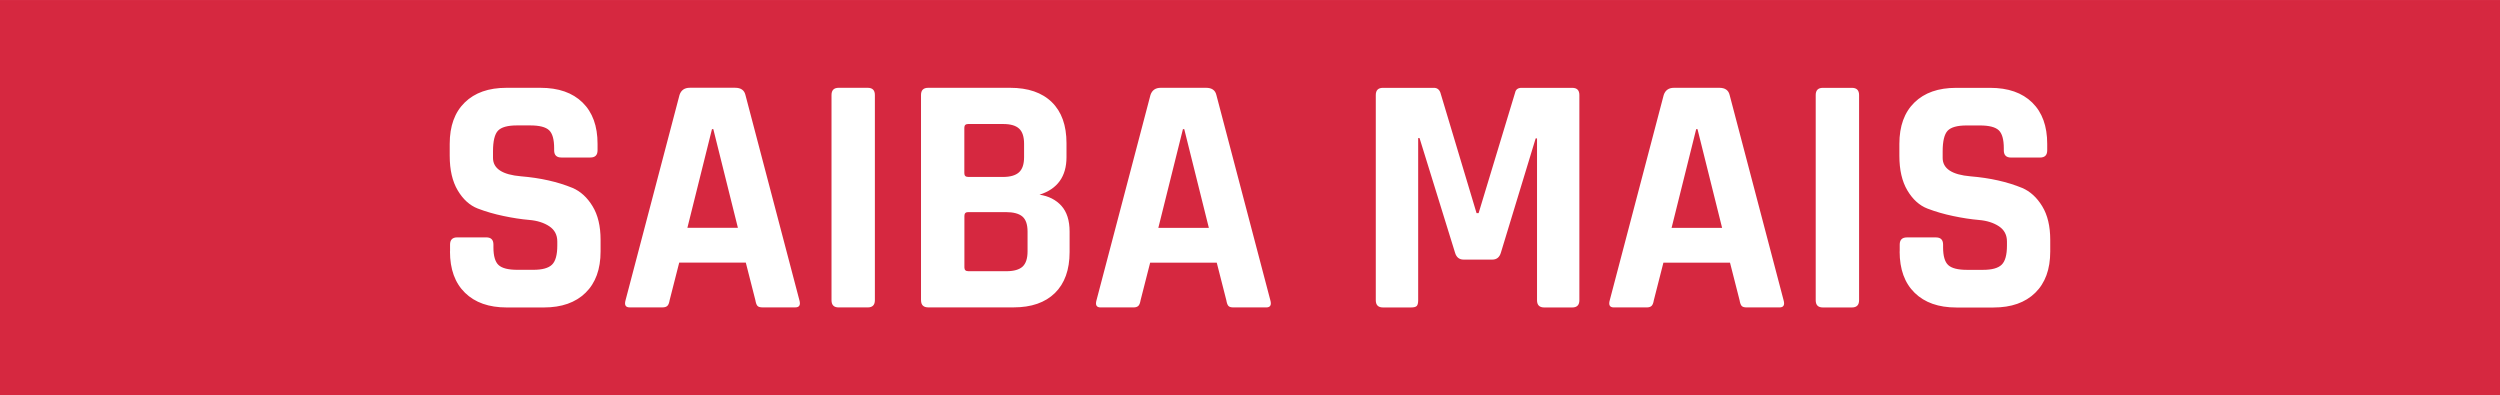 <?xml version="1.0" encoding="UTF-8"?>
<!DOCTYPE svg PUBLIC "-//W3C//DTD SVG 1.1//EN" "http://www.w3.org/Graphics/SVG/1.1/DTD/svg11.dtd">
<!-- Creator: CorelDRAW 2021.5 -->
<svg xmlns="http://www.w3.org/2000/svg" xml:space="preserve" width="23.109mm" height="3.653mm" version="1.1" style="shape-rendering:geometricPrecision; text-rendering:geometricPrecision; image-rendering:optimizeQuality; fill-rule:evenodd; clip-rule:evenodd"
viewBox="0 0 660.69 104.43"
 xmlns:xlink="http://www.w3.org/1999/xlink"
 xmlns:xodm="http://www.corel.com/coreldraw/odm/2003">
 <defs>
  <style type="text/css">
   <![CDATA[
    .fil0 {fill:#D62840}
    .fil1 {fill:white;fill-rule:nonzero}
   ]]>
  </style>
 </defs>
 <g id="Camada_x0020_1">
  <rect class="fil0" x="-0" y="-0" width="660.69" height="104.43"/>
  <path class="fil1" d="M118.94 66.43l0 -1.8c0,-1.26 0.63,-1.9 1.9,-1.9l7.67 0c1.26,0 1.89,0.63 1.89,1.9l0 0.72c0,2.28 0.45,3.85 1.36,4.69 0.9,0.84 2.56,1.26 4.96,1.26l4.24 0c2.34,0 3.99,-0.45 4.92,-1.36 0.93,-0.9 1.4,-2.58 1.4,-5.05l0 -1.08c0,-1.74 -0.71,-3.08 -2.12,-4.02 -1.41,-0.93 -3.17,-1.49 -5.28,-1.67 -2.11,-0.18 -4.38,-0.53 -6.81,-1.04 -2.44,-0.51 -4.71,-1.17 -6.82,-1.98 -2.1,-0.81 -3.87,-2.41 -5.28,-4.78 -1.42,-2.38 -2.12,-5.43 -2.12,-9.16l0 -3.16c0,-4.69 1.32,-8.33 3.97,-10.92 2.65,-2.59 6.32,-3.88 11.01,-3.88l9.02 0c4.75,0 8.45,1.29 11.1,3.88 2.65,2.59 3.97,6.23 3.97,10.92l0 1.72c0,1.26 -0.63,1.9 -1.9,1.9l-7.67 0c-1.26,0 -1.9,-0.63 -1.9,-1.9l0 -0.54c0,-2.35 -0.45,-3.94 -1.35,-4.78 -0.9,-0.84 -2.56,-1.26 -4.97,-1.26l-3.52 0c-2.46,0 -4.13,0.47 -5.01,1.4 -0.87,0.93 -1.31,2.75 -1.31,5.46l0 1.72c0,2.83 2.47,4.45 7.4,4.87 5.11,0.42 9.66,1.44 13.63,3.07 2.1,0.9 3.87,2.51 5.28,4.83 1.42,2.32 2.12,5.28 2.12,8.89l0 3.07c0,4.69 -1.32,8.33 -3.97,10.92 -2.65,2.59 -6.32,3.88 -11.01,3.88l-9.84 0c-4.69,0 -8.36,-1.29 -11.01,-3.88 -2.65,-2.59 -3.97,-6.23 -3.97,-10.92zm56.13 14.8l-8.67 0c-1.08,0 -1.44,-0.63 -1.08,-1.9l14.26 -54.24c0.42,-1.26 1.32,-1.9 2.71,-1.9l12 0c1.5,0 2.41,0.63 2.71,1.9l14.26 54.24c0.36,1.26 0,1.9 -1.08,1.9l-8.66 0c-0.66,0 -1.11,-0.13 -1.35,-0.41 -0.24,-0.27 -0.42,-0.77 -0.54,-1.49l-2.53 -9.93 -17.6 0 -2.53 9.93c-0.12,0.72 -0.31,1.22 -0.59,1.49 -0.27,0.27 -0.71,0.41 -1.31,0.41zm13.09 -47.11l-6.5 26.08 13.35 0 -6.5 -26.08 -0.36 0zm43.05 -9.02l0 54.24c0,1.26 -0.63,1.9 -1.9,1.9l-7.67 0c-1.26,0 -1.89,-0.63 -1.89,-1.9l0 -54.24c0,-1.26 0.63,-1.9 1.89,-1.9l7.67 0c1.26,0 1.9,0.63 1.9,1.9zm24.64 46.57l10.11 0c1.98,0 3.41,-0.41 4.29,-1.22 0.87,-0.81 1.31,-2.15 1.31,-4.02l0 -5.23c0,-1.87 -0.45,-3.19 -1.35,-3.97 -0.9,-0.78 -2.38,-1.18 -4.42,-1.18l-9.93 0c-0.66,0 -0.99,0.33 -0.99,0.99l0 13.63c0,0.66 0.33,0.99 0.99,0.99zm0 -24.91l9.2 0c1.93,0 3.34,-0.41 4.24,-1.22 0.9,-0.81 1.35,-2.15 1.35,-4.02l0 -3.52c0,-1.86 -0.43,-3.2 -1.31,-4.01 -0.87,-0.81 -2.27,-1.22 -4.2,-1.22l-9.29 0c-0.66,0 -0.99,0.33 -0.99,0.99l0 12c0,0.66 0.33,0.99 0.99,0.99zm-12.45 32.58l0 -54.24c0,-1.26 0.63,-1.9 1.9,-1.9l21.66 0c4.75,0 8.42,1.26 11.01,3.79 2.59,2.53 3.88,6.14 3.88,10.83l0 3.7c0,5.11 -2.38,8.42 -7.13,9.93 2.41,0.36 4.33,1.34 5.78,2.93 1.44,1.6 2.17,3.87 2.17,6.82l0 5.41c0,4.69 -1.3,8.3 -3.88,10.83 -2.59,2.53 -6.23,3.79 -10.92,3.79l-22.56 0c-1.26,0 -1.9,-0.63 -1.9,-1.9zm56.13 1.9l-8.67 0c-1.08,0 -1.44,-0.63 -1.08,-1.9l14.26 -54.24c0.42,-1.26 1.32,-1.9 2.71,-1.9l12 0c1.5,0 2.41,0.63 2.71,1.9l14.26 54.24c0.36,1.26 0,1.9 -1.08,1.9l-8.66 0c-0.66,0 -1.11,-0.13 -1.35,-0.41 -0.24,-0.27 -0.42,-0.77 -0.54,-1.49l-2.53 -9.93 -17.6 0 -2.53 9.93c-0.12,0.72 -0.31,1.22 -0.59,1.49 -0.27,0.27 -0.71,0.41 -1.31,0.41zm13.09 -47.11l-6.5 26.08 13.35 0 -6.5 -26.08 -0.36 0zm89.52 -10.92l13.36 0c1.26,0 1.89,0.63 1.89,1.9l0 54.24c0,1.26 -0.63,1.9 -1.89,1.9l-7.4 0c-1.26,0 -1.9,-0.63 -1.9,-1.9l0 -42.78 -0.36 0 -9.2 30.23c-0.36,1.2 -1.12,1.8 -2.26,1.8l-7.58 0c-1.14,0 -1.9,-0.6 -2.26,-1.8l-9.39 -30.32 -0.36 0 0 42.87c0,0.72 -0.12,1.22 -0.36,1.49 -0.24,0.27 -0.75,0.41 -1.54,0.41l-7.4 0c-1.26,0 -1.9,-0.63 -1.9,-1.9l0 -54.24c0,-1.26 0.63,-1.9 1.9,-1.9l13.45 0c0.84,0 1.41,0.42 1.72,1.26l9.56 31.86 0.54 0 9.65 -31.86c0.18,-0.84 0.75,-1.26 1.72,-1.26zm33.03 58.03l-8.67 0c-1.08,0 -1.44,-0.63 -1.08,-1.9l14.26 -54.24c0.42,-1.26 1.32,-1.9 2.71,-1.9l12 0c1.5,0 2.41,0.63 2.71,1.9l14.26 54.24c0.36,1.26 0,1.9 -1.08,1.9l-8.66 0c-0.66,0 -1.11,-0.13 -1.35,-0.41 -0.24,-0.27 -0.42,-0.77 -0.54,-1.49l-2.53 -9.93 -17.6 0 -2.53 9.93c-0.12,0.72 -0.31,1.22 -0.59,1.49 -0.27,0.27 -0.71,0.41 -1.31,0.41zm13.09 -47.11l-6.5 26.08 13.35 0 -6.5 -26.08 -0.36 0zm43.05 -9.02l0 54.24c0,1.26 -0.63,1.9 -1.9,1.9l-7.67 0c-1.26,0 -1.89,-0.63 -1.89,-1.9l0 -54.24c0,-1.26 0.63,-1.9 1.89,-1.9l7.67 0c1.26,0 1.9,0.63 1.9,1.9zm10.74 41.33l0 -1.8c0,-1.26 0.63,-1.9 1.9,-1.9l7.67 0c1.26,0 1.89,0.63 1.89,1.9l0 0.72c0,2.28 0.45,3.85 1.36,4.69 0.9,0.84 2.56,1.26 4.96,1.26l4.24 0c2.34,0 3.99,-0.45 4.92,-1.36 0.93,-0.9 1.4,-2.58 1.4,-5.05l0 -1.08c0,-1.74 -0.71,-3.08 -2.12,-4.02 -1.41,-0.93 -3.17,-1.49 -5.28,-1.67 -2.11,-0.18 -4.38,-0.53 -6.81,-1.04 -2.44,-0.51 -4.71,-1.17 -6.82,-1.98 -2.1,-0.81 -3.87,-2.41 -5.28,-4.78 -1.42,-2.38 -2.12,-5.43 -2.12,-9.16l0 -3.16c0,-4.69 1.32,-8.33 3.97,-10.92 2.65,-2.59 6.32,-3.88 11.01,-3.88l9.02 0c4.75,0 8.45,1.29 11.1,3.88 2.65,2.59 3.97,6.23 3.97,10.92l0 1.72c0,1.26 -0.63,1.9 -1.9,1.9l-7.67 0c-1.26,0 -1.9,-0.63 -1.9,-1.9l0 -0.54c0,-2.35 -0.45,-3.94 -1.35,-4.78 -0.9,-0.84 -2.56,-1.26 -4.97,-1.26l-3.52 0c-2.46,0 -4.13,0.47 -5.01,1.4 -0.87,0.93 -1.31,2.75 -1.31,5.46l0 1.72c0,2.83 2.47,4.45 7.4,4.87 5.11,0.42 9.66,1.44 13.63,3.07 2.1,0.9 3.87,2.51 5.28,4.83 1.42,2.32 2.12,5.28 2.12,8.89l0 3.07c0,4.69 -1.32,8.33 -3.97,10.92 -2.65,2.59 -6.32,3.88 -11.01,3.88l-9.84 0c-4.69,0 -8.36,-1.29 -11.01,-3.88 -2.65,-2.59 -3.97,-6.23 -3.97,-10.92z"/>
 </g>
</svg>
